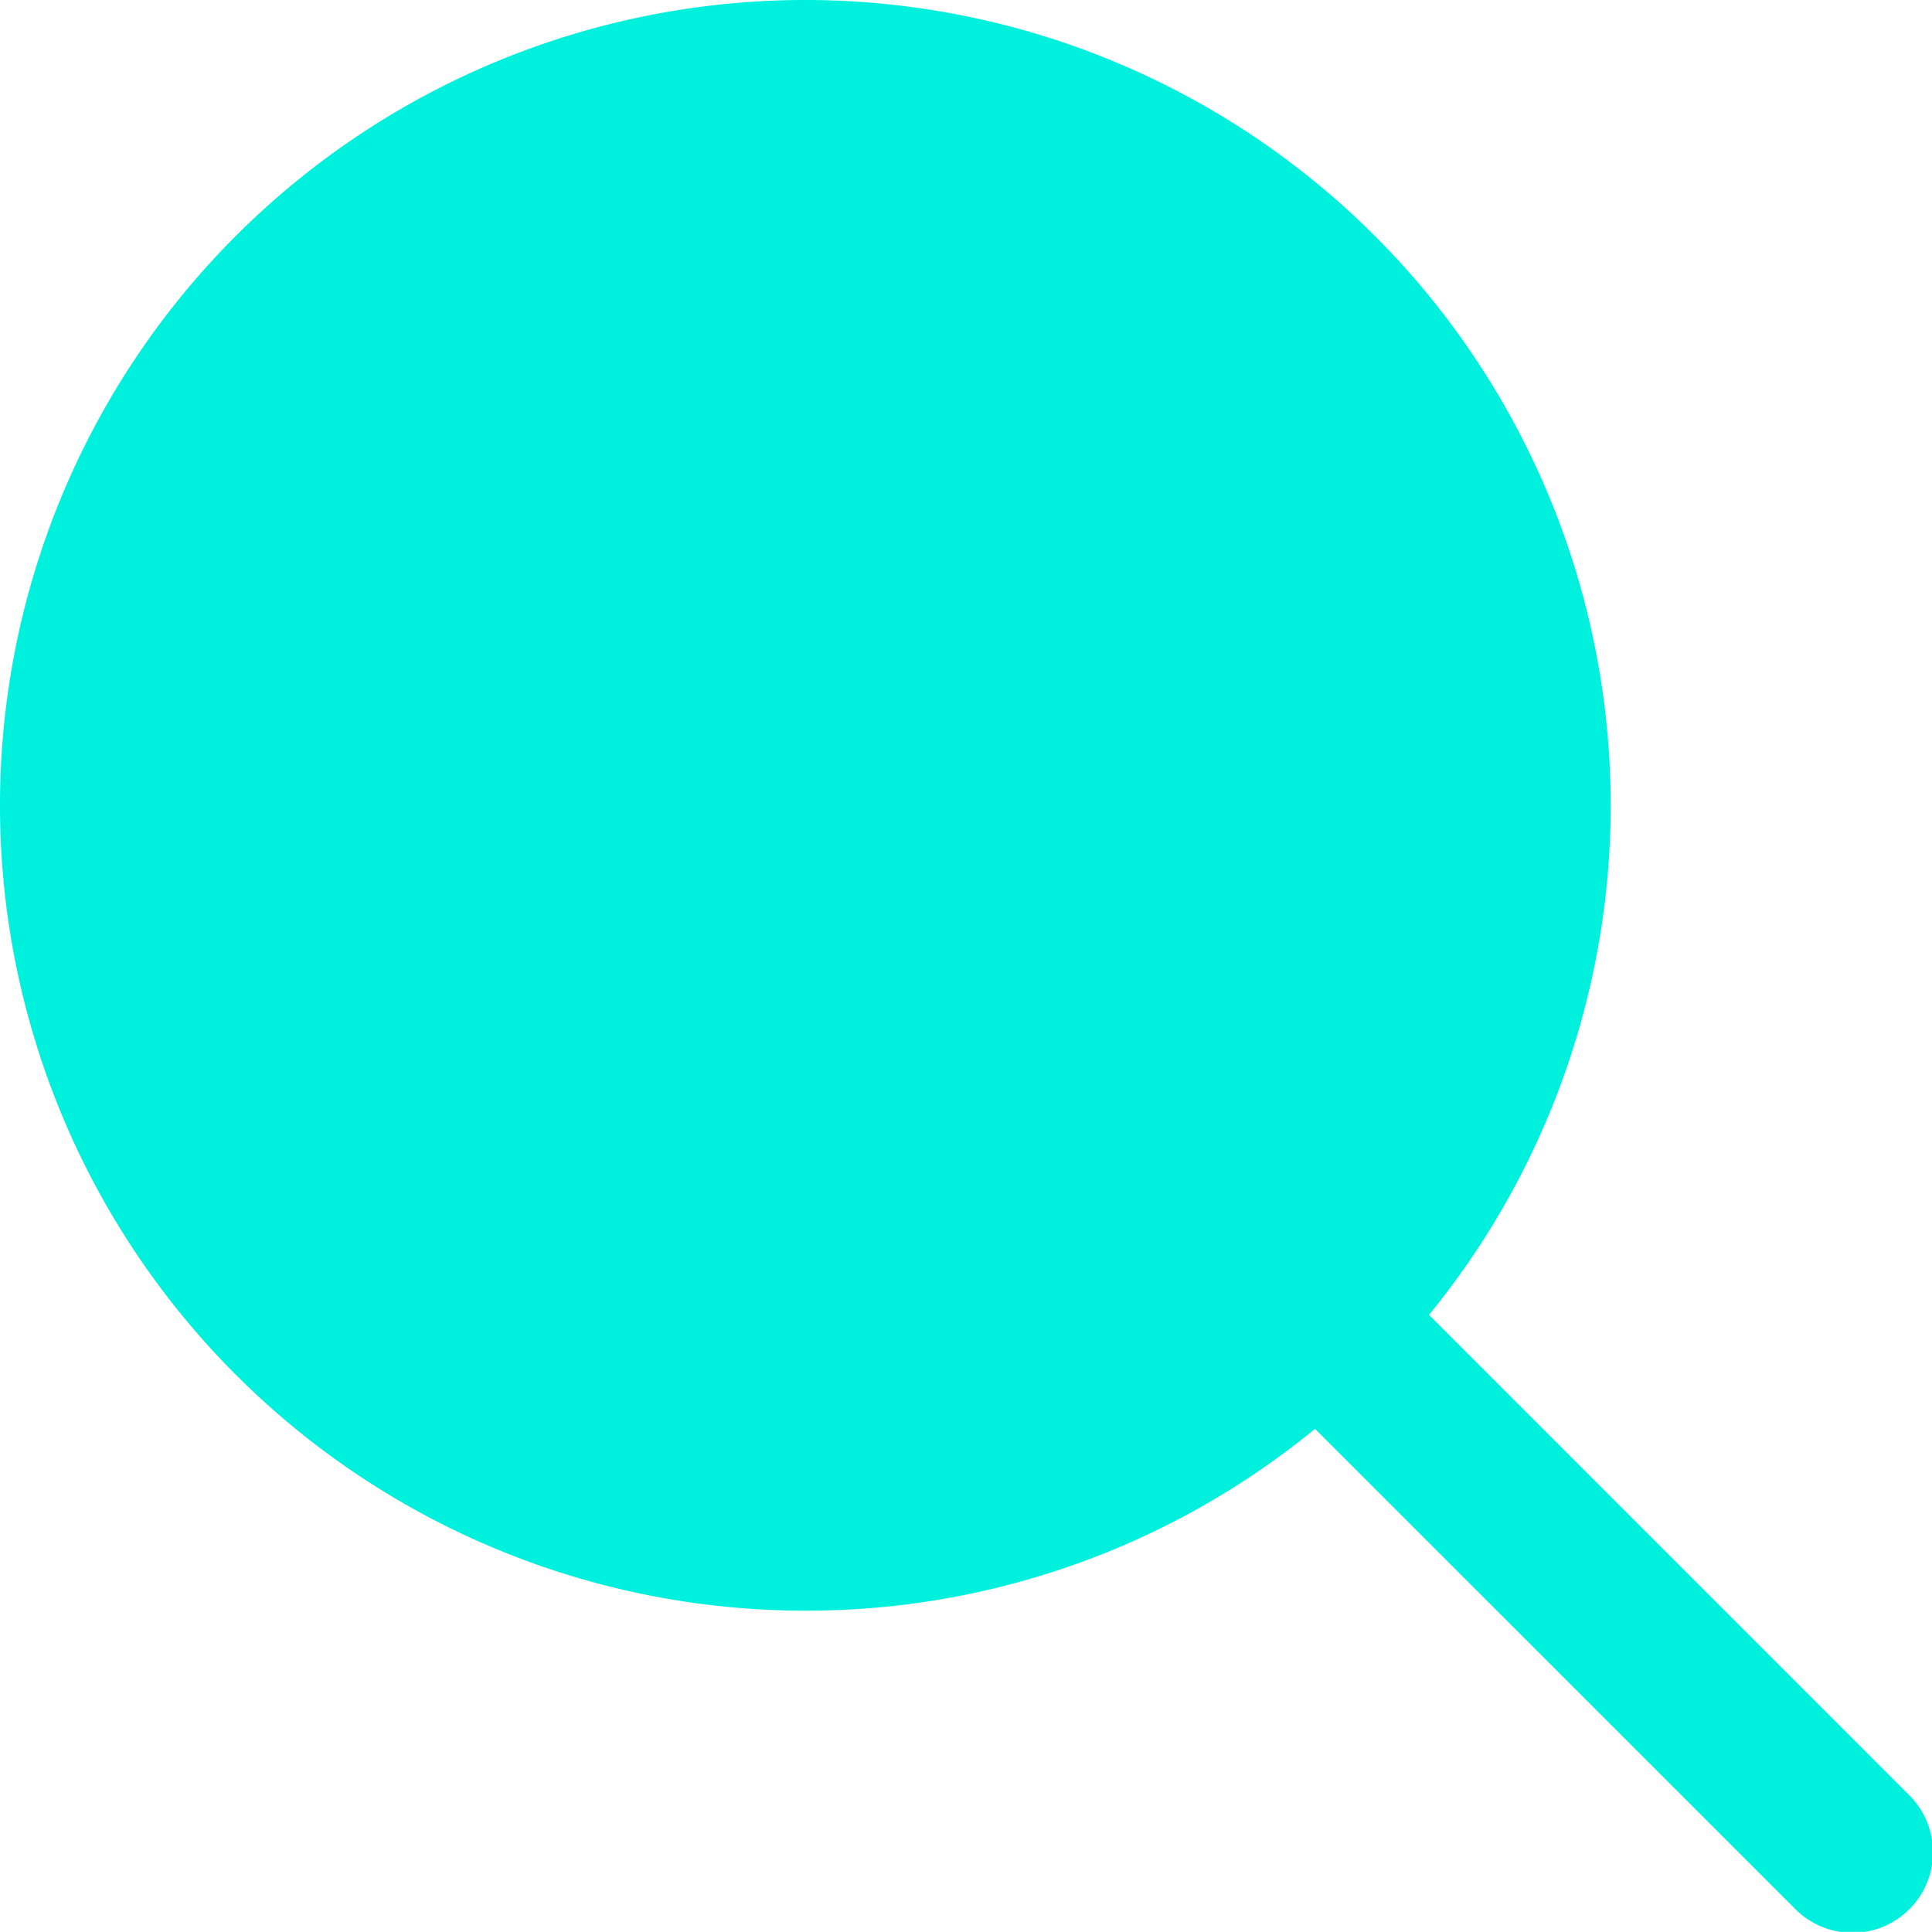 <svg xmlns="http://www.w3.org/2000/svg" width="24.002" height="24" viewBox="0 0 24.002 24">
  <g id="search" transform="translate(0 -0.021)">
    <path id="Path_5073" data-name="Path 5073" d="M10.007,20.031a9.962,9.962,0,0,0,6.33-2.259l5.969,5.968a1,1,0,0,0,1.415-1.415l-5.968-5.969a10.005,10.005,0,1,0-7.746,3.675Z" transform="translate(0 0)" fill="#00f0de"/>
  </g>
</svg>

